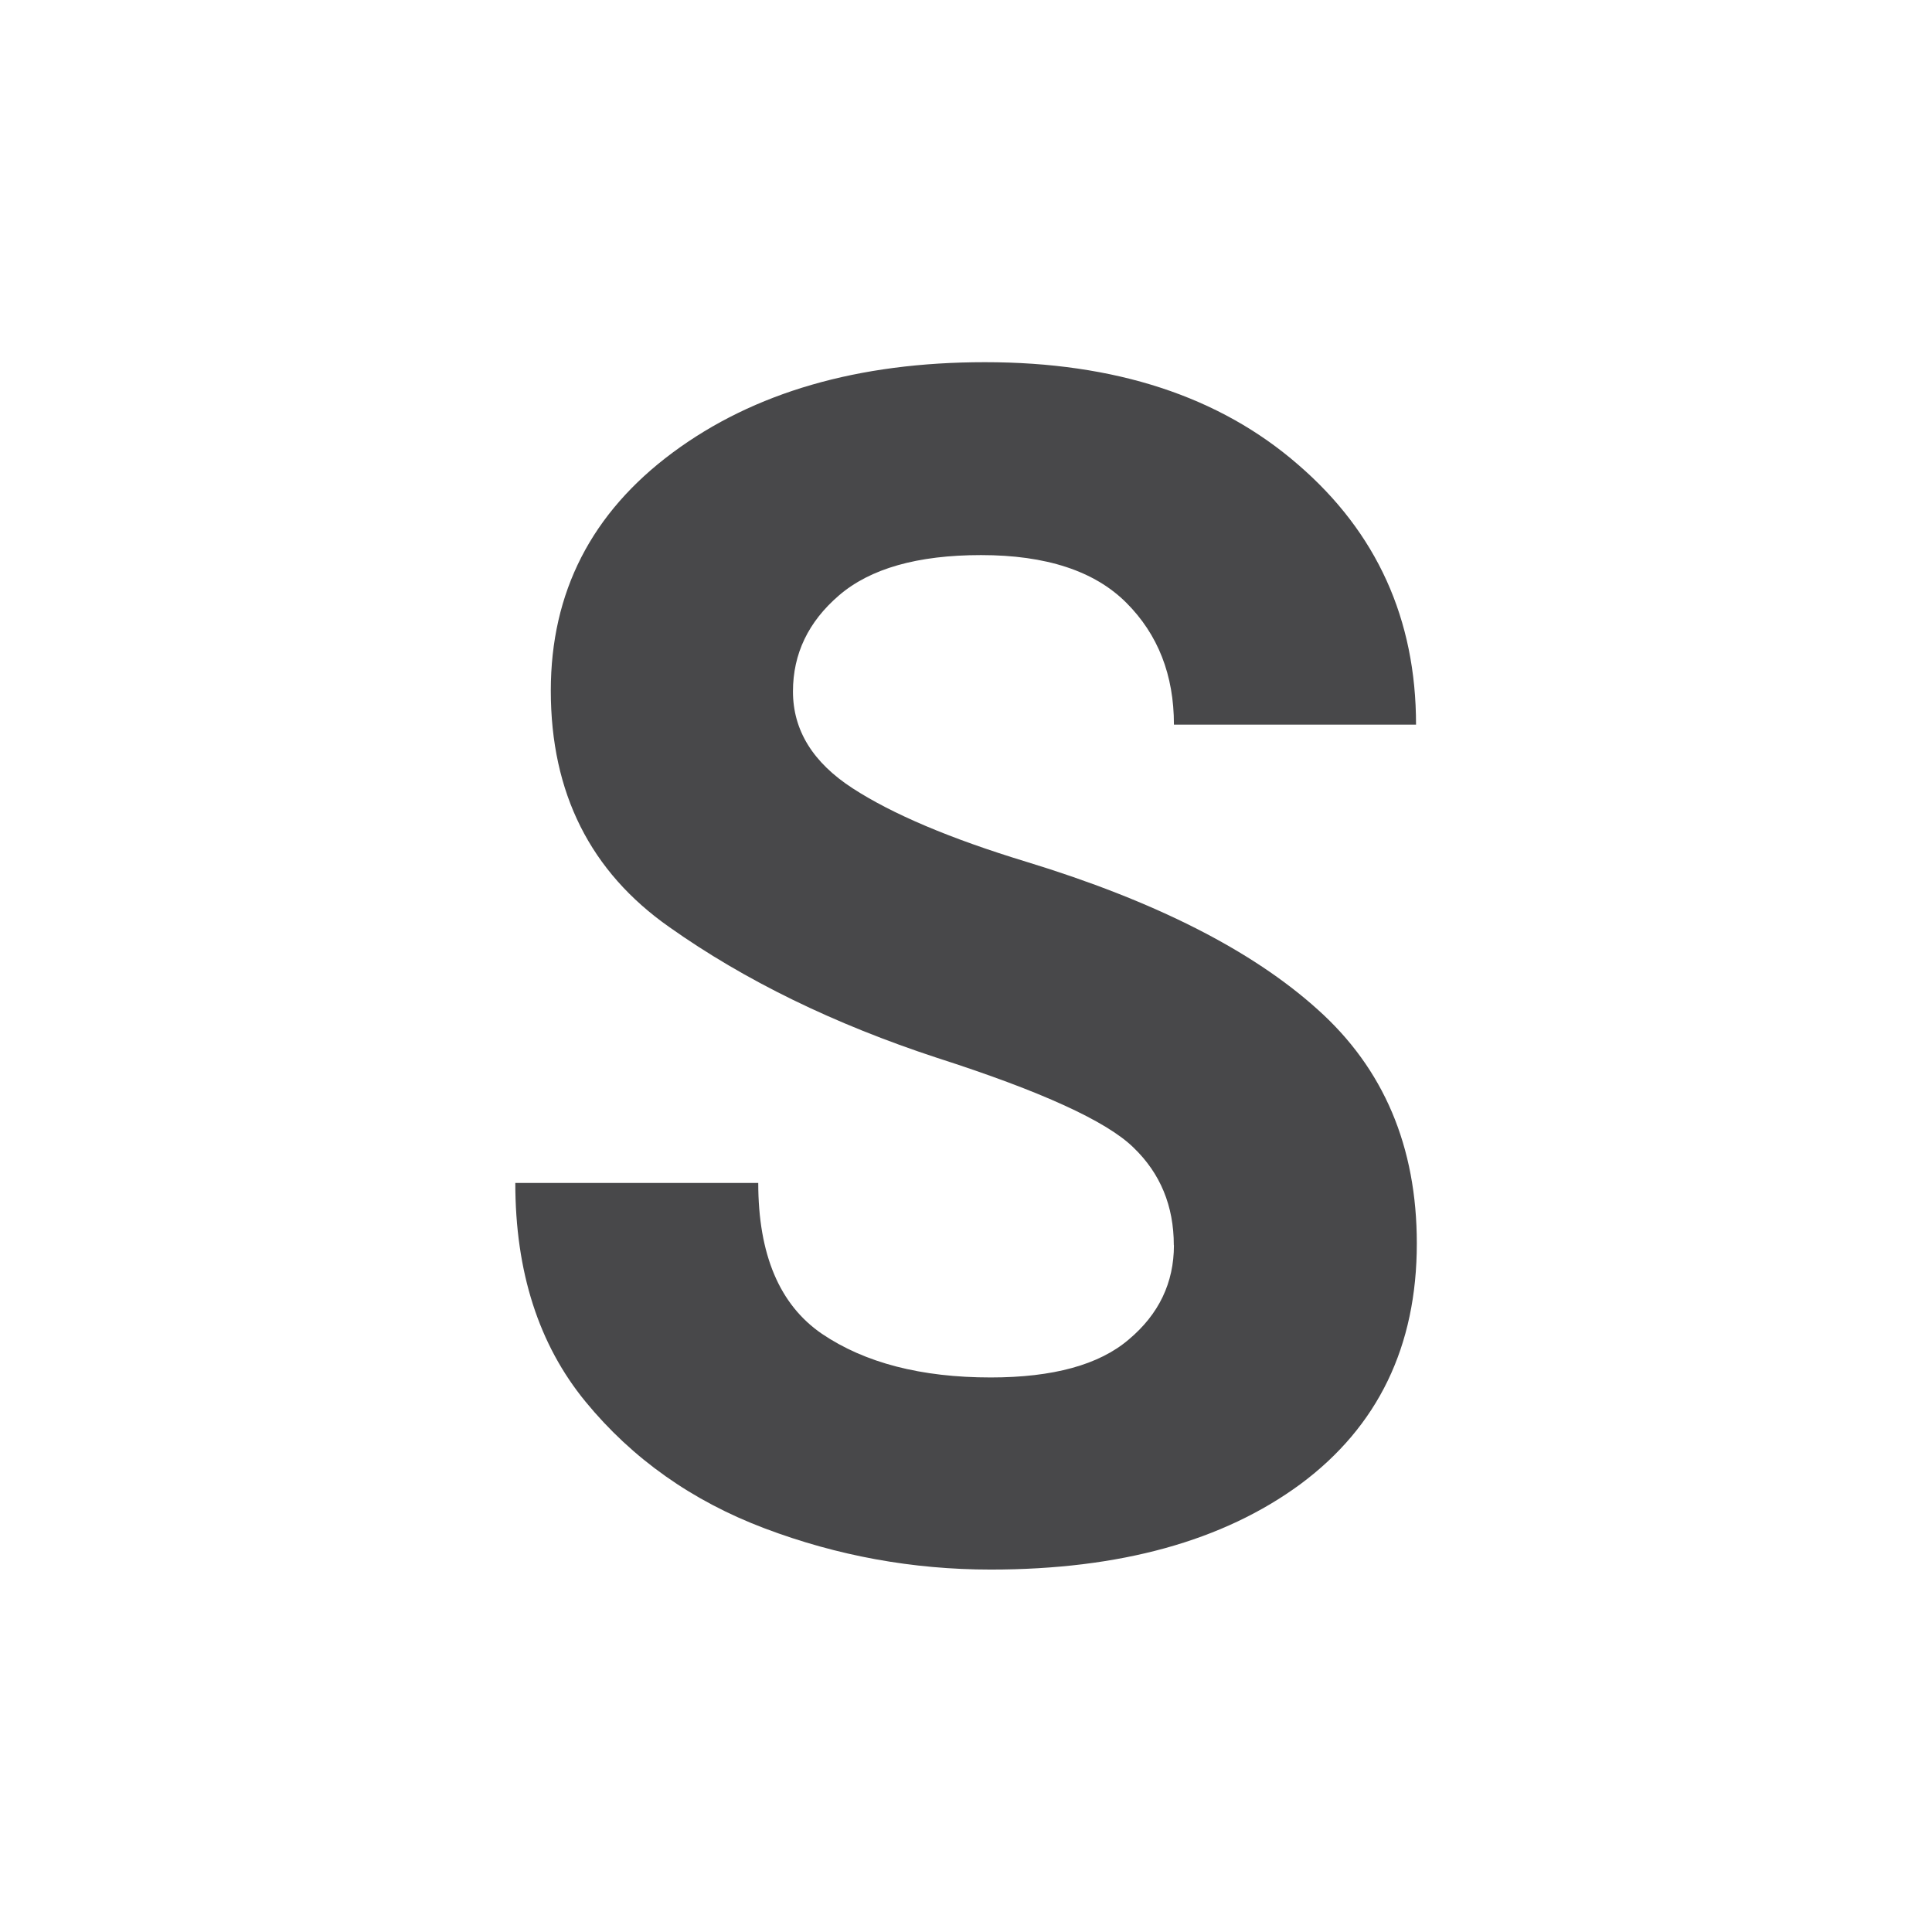 <svg viewBox="0 0 32 32" xmlns="http://www.w3.org/2000/svg"><path d="m19.442 20.625q0-.976-.668-1.618-.668-.655-3.248-1.484-2.567-.842-4.438-2.166-1.965-1.377-1.965-3.917 0-2.446 2.019-3.944 2.019-1.497 5.173-1.497 3.235 0 5.187 1.698 1.952 1.684 1.952 4.305h-4.01q0-1.23-.789-2.019-.789-.789-2.406-.789-1.577 0-2.353.668-.762.655-.762 1.591 0 .963.989 1.604.989.642 2.874 1.216 3.195.976 4.826 2.446 1.644 1.47 1.644 3.877 0 2.553-1.925 3.984-1.925 1.417-5.133 1.417-1.938 0-3.743-.682-1.805-.682-2.968-2.099-1.163-1.417-1.163-3.623h4.024q0 1.778 1.056 2.5 1.069.722 2.794.722 1.551 0 2.286-.628.749-.628.749-1.564z" fill="#48484a"/></svg>
